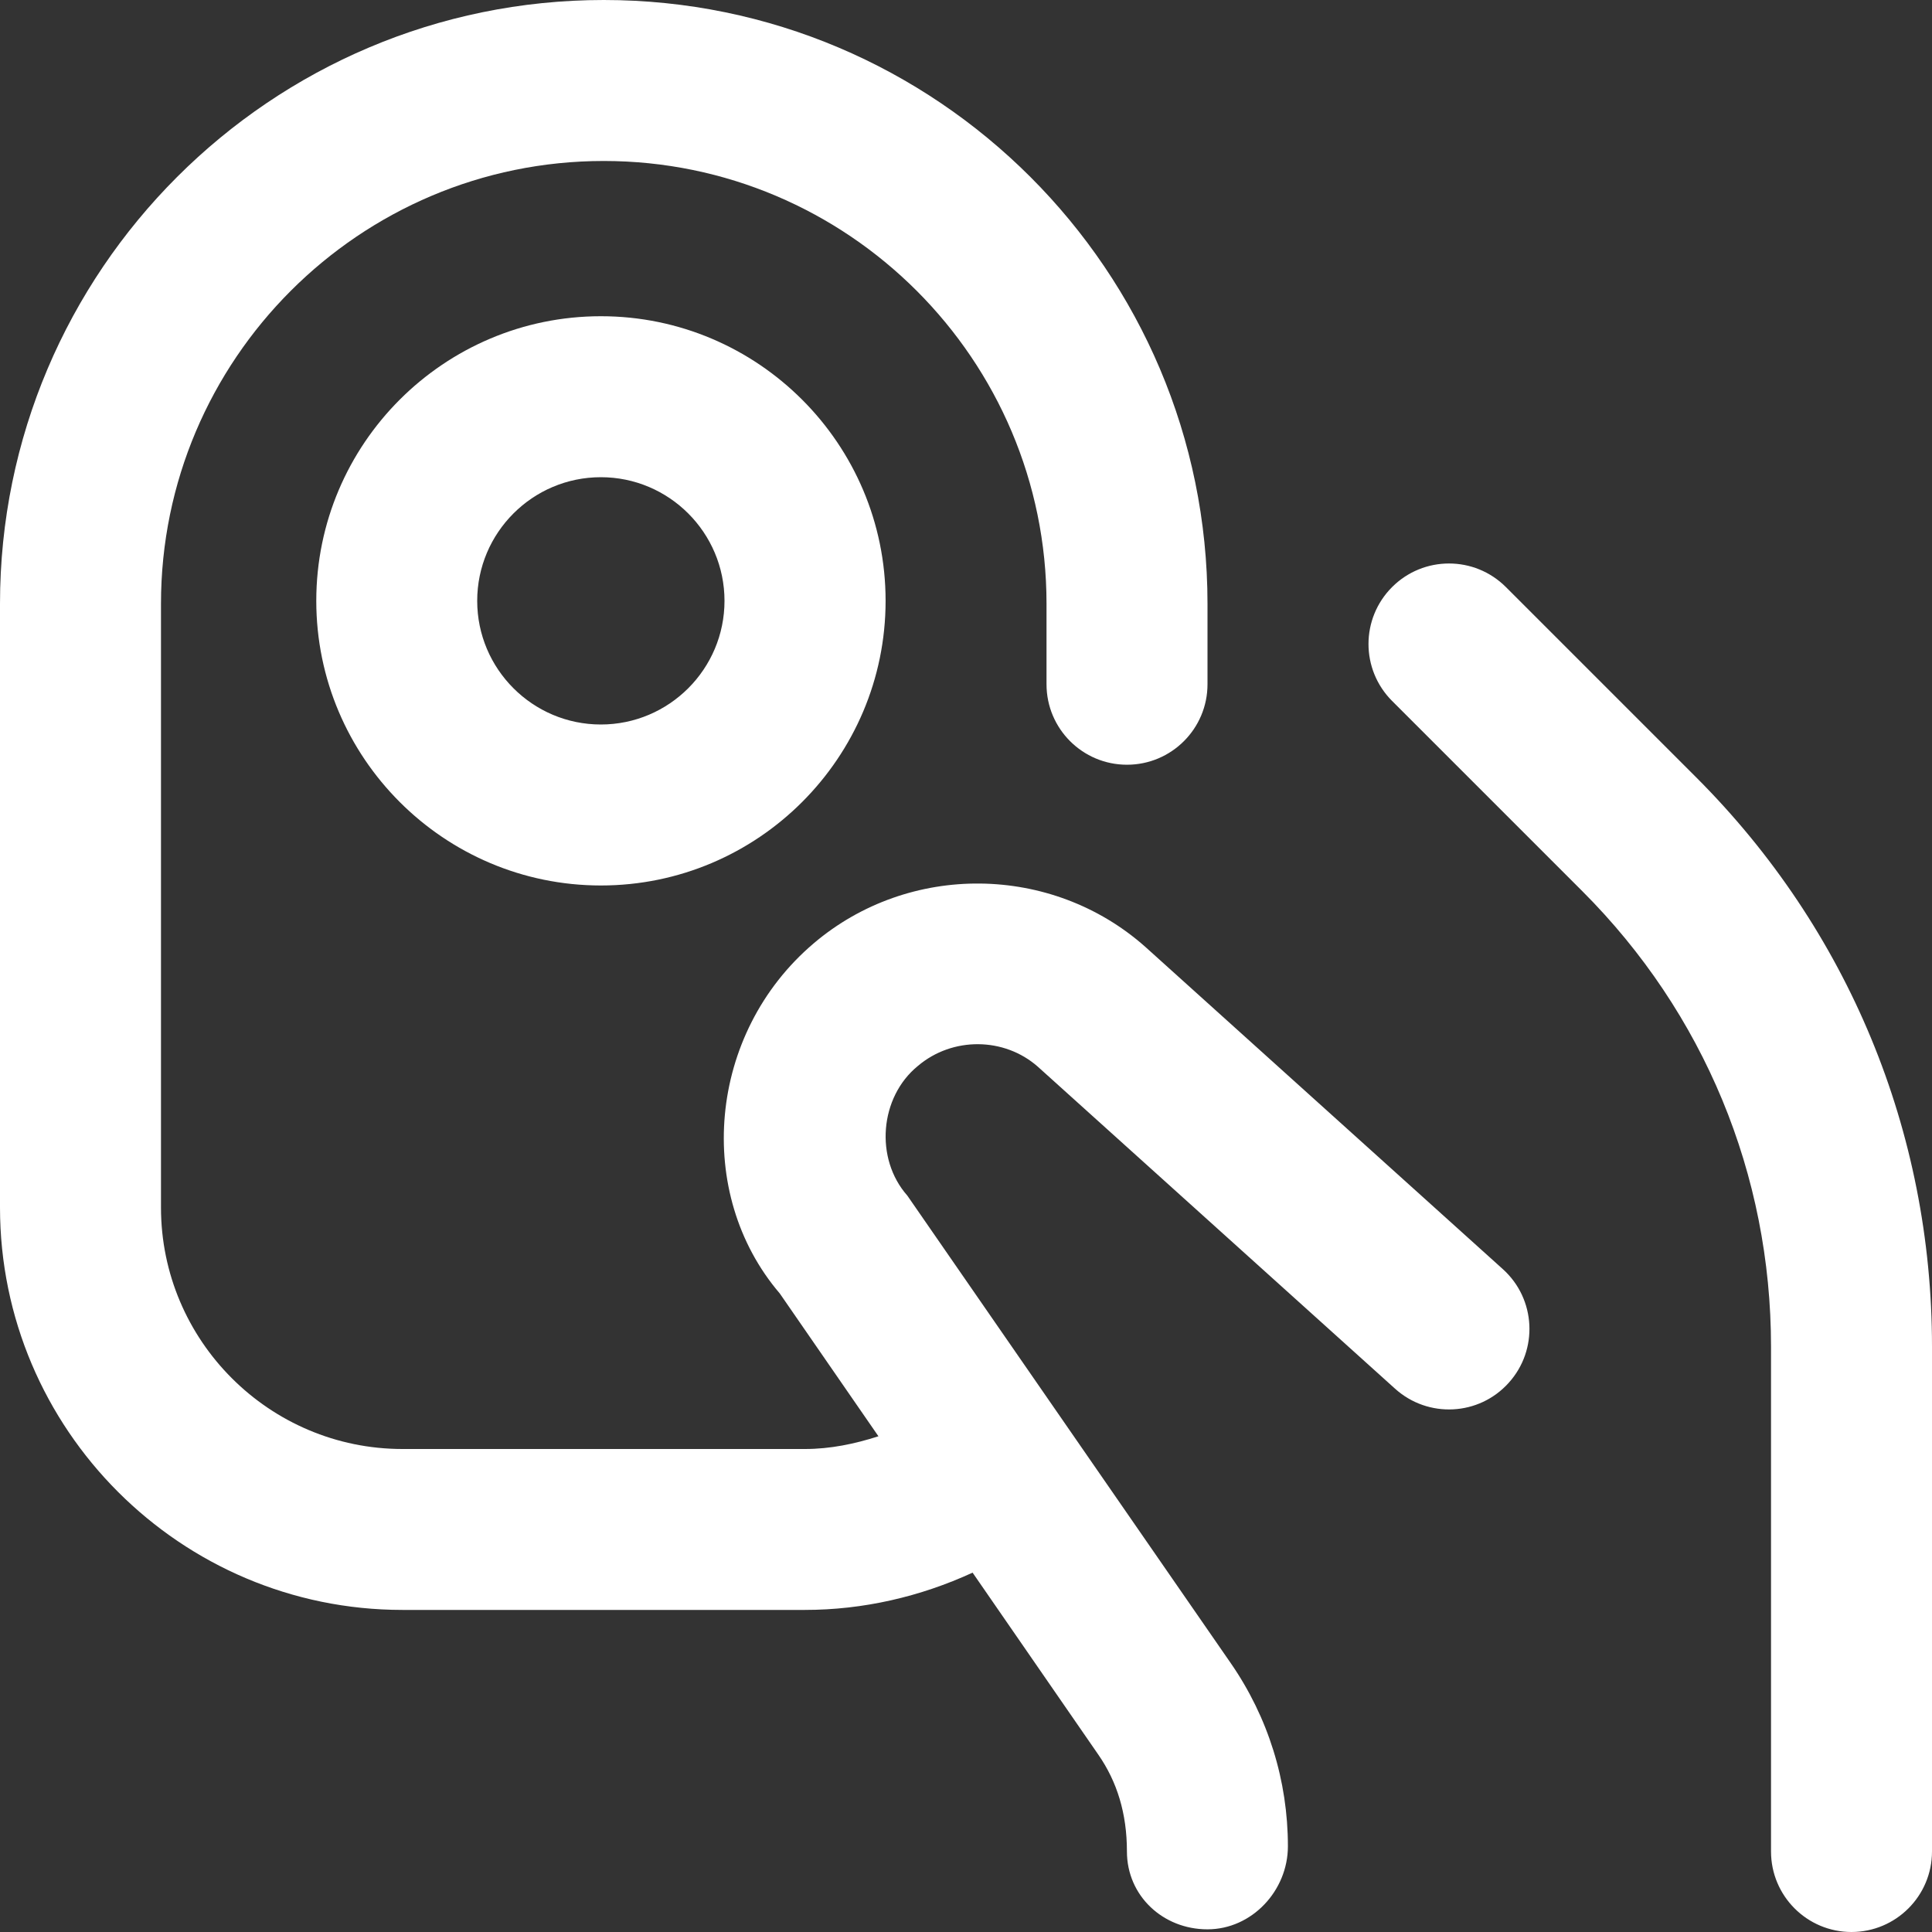 <svg width="34" height="34" viewBox="0 0 34 34" fill="none" xmlns="http://www.w3.org/2000/svg">
<rect x="0" y="0" width="34" height="34" fill="#333333" stroke="none"/>
<g clip-path="url(#clip0_8648_2234)">
<path d="M5.566 10.574C5.566 13.336 7.813 15.583 10.575 15.583C13.338 15.583 15.585 13.336 15.585 10.574C15.585 7.811 13.338 5.565 10.575 5.565C7.813 5.565 5.566 7.811 5.566 10.574ZM12.75 10.574C12.75 11.774 11.774 12.75 10.574 12.75C9.374 12.75 8.398 11.774 8.398 10.574C8.398 9.374 9.374 8.398 10.574 8.398C11.774 8.398 12.75 9.374 12.75 10.574ZM26.448 22.335C27.029 22.859 27.075 23.755 26.551 24.335C26.028 24.918 25.133 24.963 24.551 24.439L18.264 18.772C17.673 18.251 16.762 18.242 16.153 18.759C15.479 19.308 15.391 20.389 15.967 21.04L21.661 29.271C22.318 30.222 22.665 31.337 22.665 32.491C22.665 33.273 22.031 33.953 21.249 33.953C20.467 33.953 19.832 33.364 19.832 32.582C19.832 31.912 19.658 31.355 19.33 30.881L17.116 27.676C16.194 28.1 15.19 28.332 14.165 28.332H7.083C3.178 28.332 0 25.154 0 21.249V10.625C0 4.766 4.766 0 10.625 0C16.484 0 21.25 4.766 21.25 10.625V12.042C21.25 12.824 20.615 13.458 19.833 13.458C19.051 13.458 18.417 12.824 18.417 12.042V10.625C18.417 6.328 14.922 2.833 10.625 2.833C6.328 2.833 2.833 6.328 2.833 10.625V21.25C2.833 23.593 4.74 25.5 7.083 25.5H14.167C14.61 25.5 15.041 25.411 15.459 25.276L13.723 22.763C12.22 21.005 12.45 18.189 14.32 16.601C15.998 15.175 18.505 15.202 20.152 16.66L26.448 22.335ZM34 23.698V32.583C34 33.365 33.365 34 32.583 34C31.801 34 31.167 33.365 31.167 32.583V23.698C31.167 20.671 29.988 17.825 27.847 15.684L24.498 12.335C23.945 11.781 23.945 10.886 24.498 10.332C25.052 9.778 25.948 9.778 26.502 10.332L29.851 13.681C32.527 16.357 34 19.914 34 23.698Z" fill="white"/>
</g>
<defs>
<clipPath id="clip0_8648_2234">
<rect width="34" height="34" fill="white"/>
</clipPath>
</defs>
</svg>
